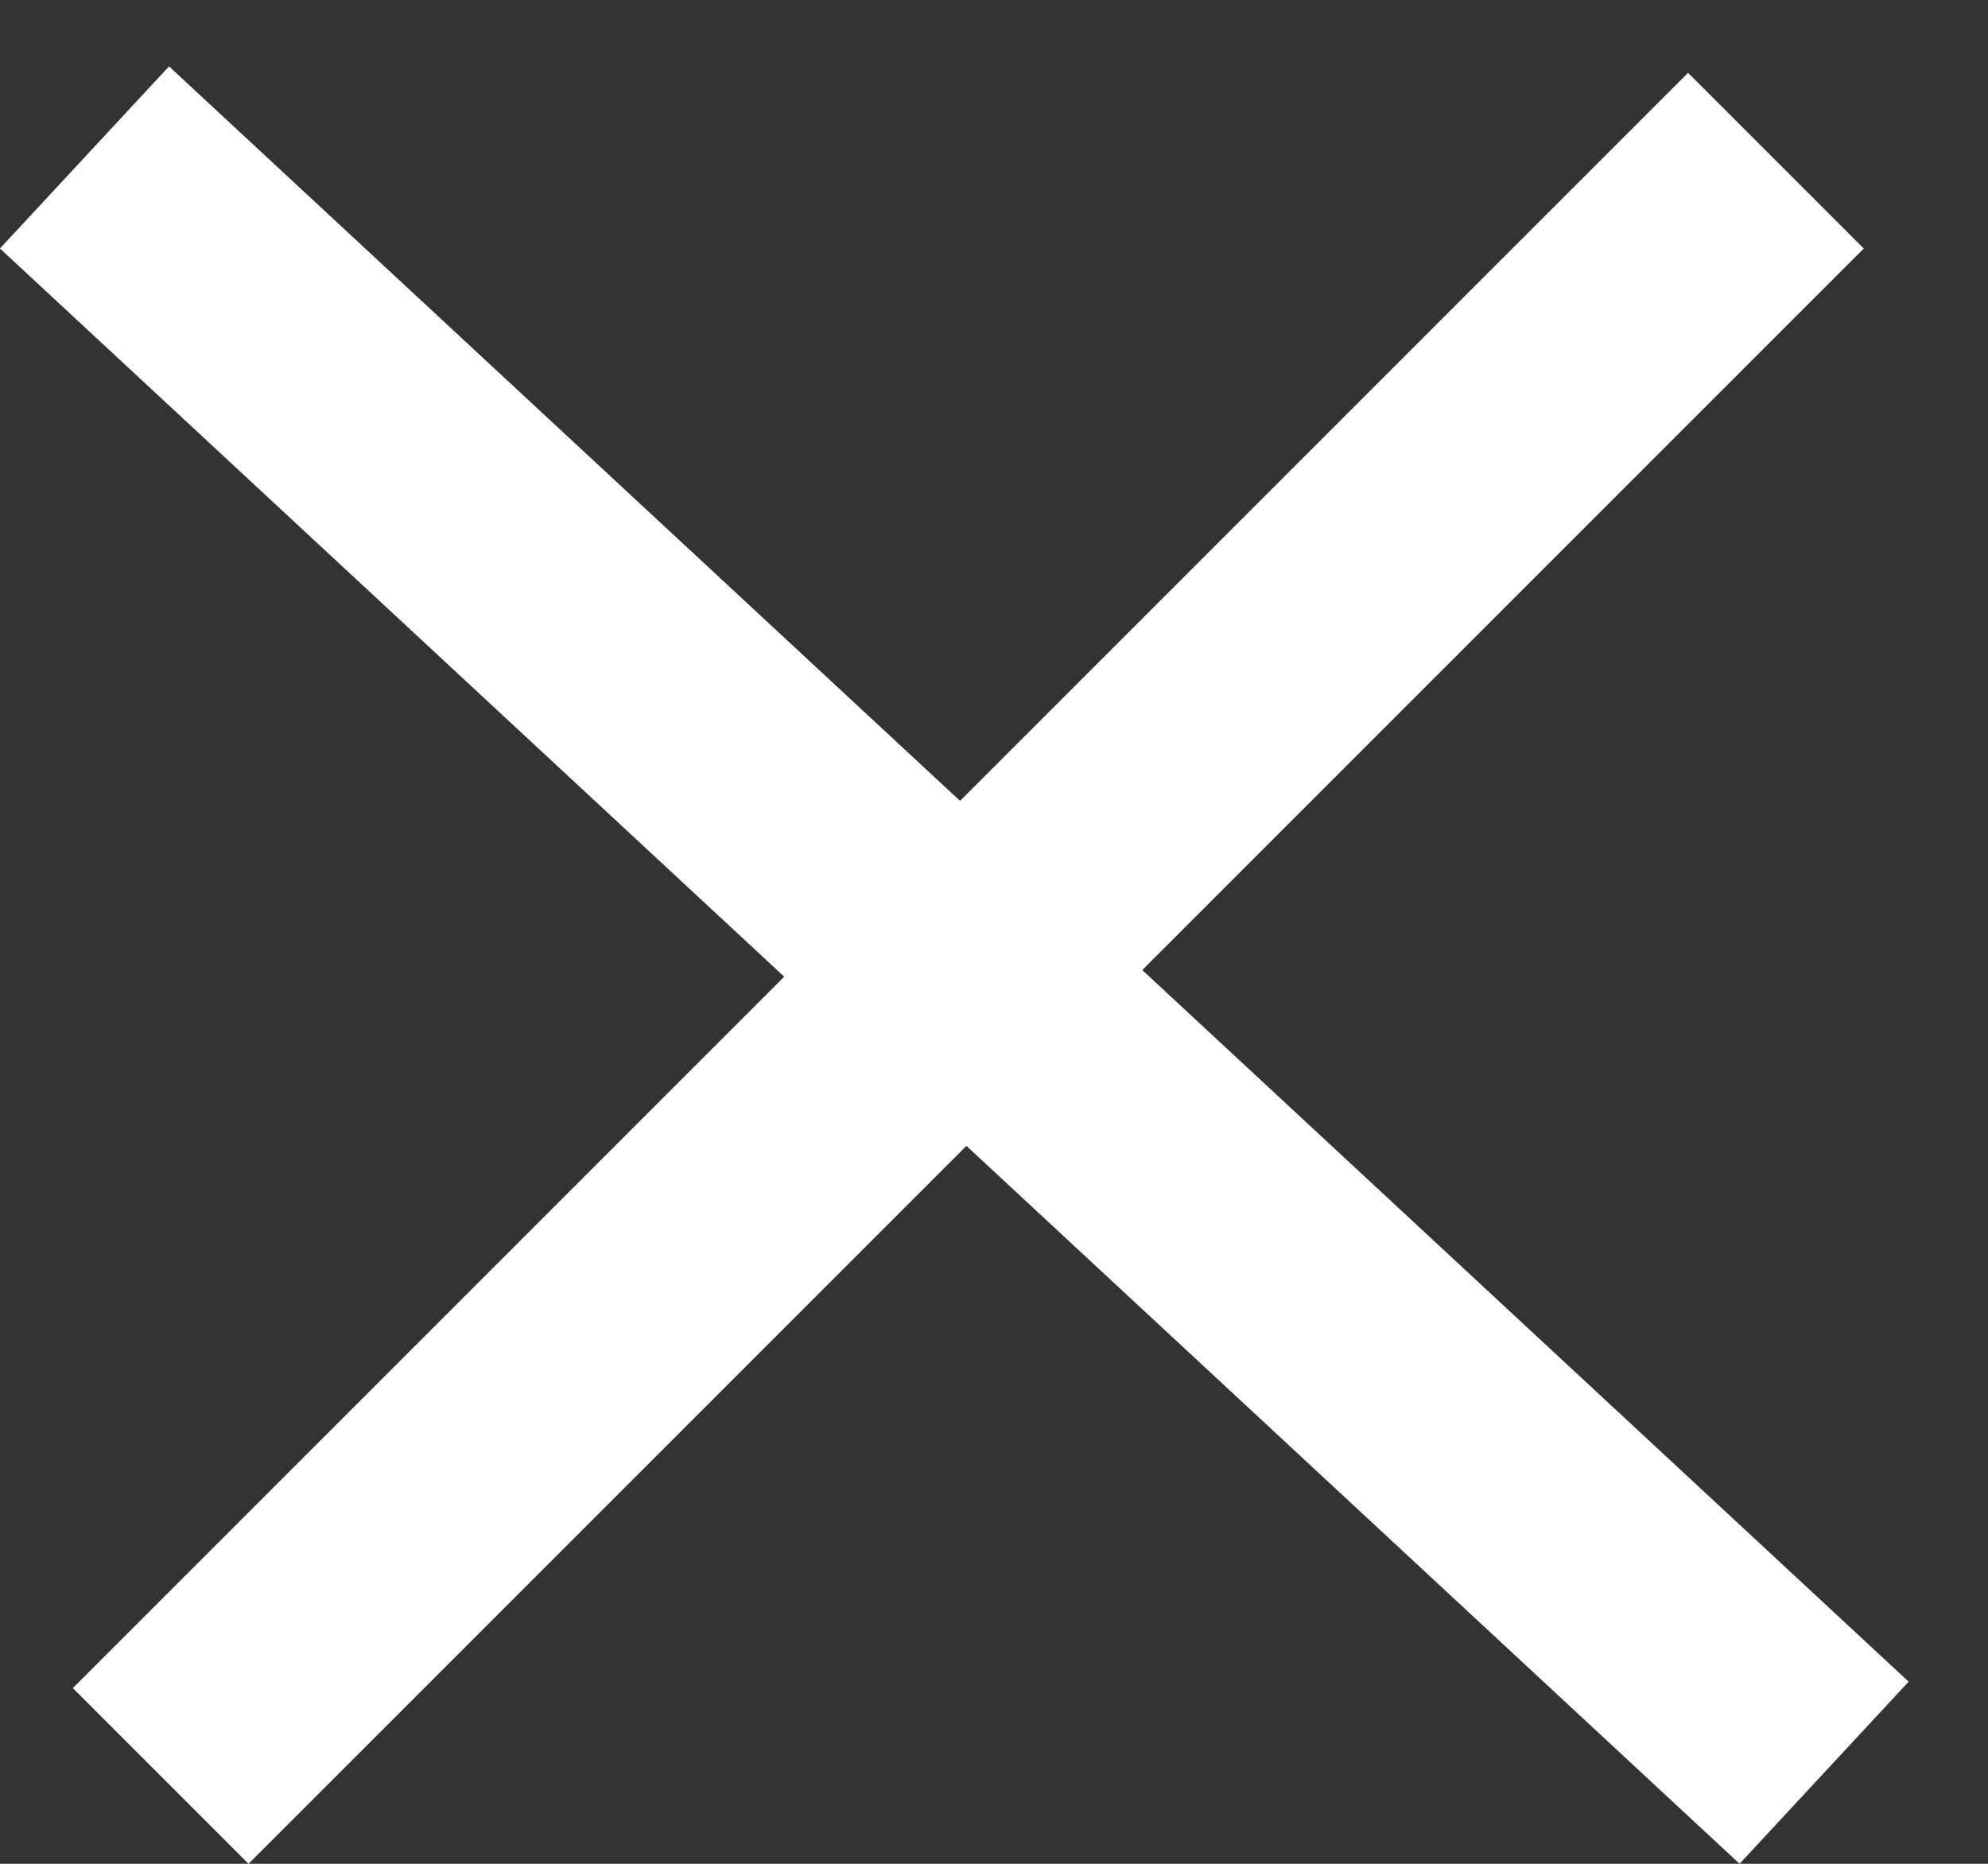 <svg width="16" height="15" viewBox="0 0 16 15" fill="none" xmlns="http://www.w3.org/2000/svg">
<rect x="0" y="0" width="16" height="15" fill="#333333" stroke="none"/>
<line x1="0.68" y1="1.267" x2="14.681" y2="14.267" stroke="white" stroke-width="2"/>
<line x1="1.293" y1="14.293" x2="14.293" y2="1.293" stroke="white" stroke-width="2"/>
</svg>
